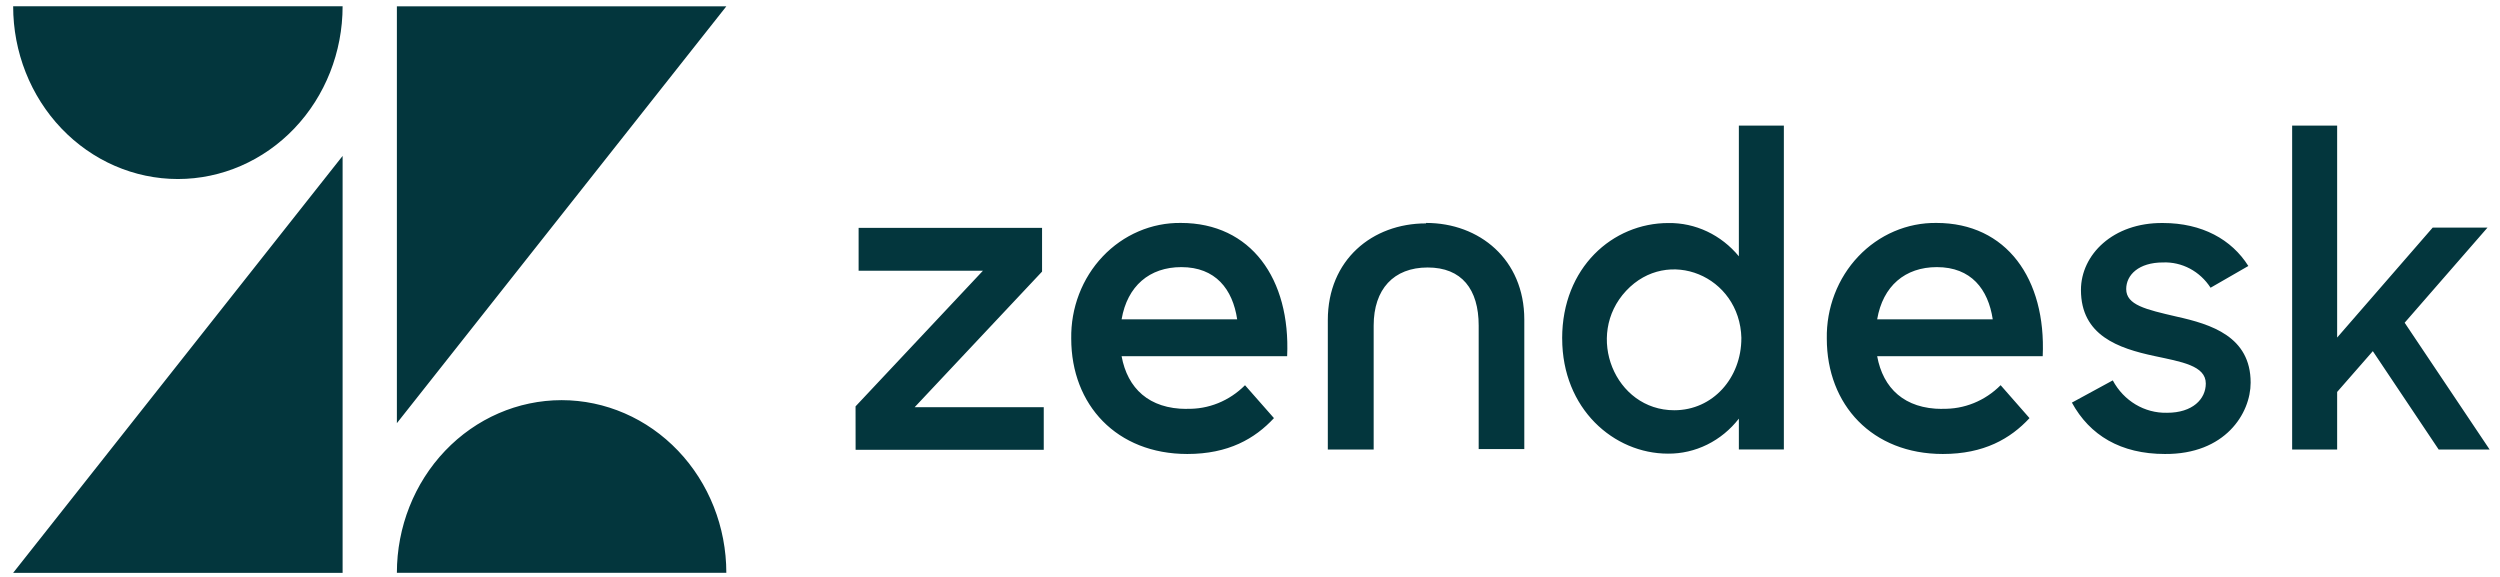 <svg width="182" height="42" viewBox="0 0 182 42" fill="none" xmlns="http://www.w3.org/2000/svg">
<path d="M141.404 29.758C142.184 29.781 142.961 29.641 143.689 29.346C144.417 29.052 145.082 28.608 145.646 28.042L147.749 30.439C146.36 31.936 144.433 33.05 141.439 33.05C136.306 33.05 132.991 29.483 132.991 24.651C132.972 23.544 133.165 22.444 133.559 21.417C133.953 20.389 134.539 19.455 135.284 18.67C136.028 17.884 136.916 17.264 137.893 16.845C138.871 16.425 139.919 16.216 140.975 16.23C146.072 16.23 148.963 20.296 148.709 25.933H136.658C137.087 28.272 138.652 29.769 141.398 29.769M145.071 23.245C144.742 21.056 143.5 19.446 141.005 19.446C138.69 19.446 137.074 20.82 136.658 23.245H145.071ZM62.284 29.584L71.559 19.708H62.507V16.591H75.862V19.772L66.587 29.644H75.985V32.745H62.288L62.284 29.584ZM86.395 29.76C87.176 29.783 87.952 29.643 88.681 29.348C89.409 29.053 90.074 28.61 90.637 28.044L92.744 30.439C91.355 31.936 89.429 33.05 86.435 33.05C81.302 33.05 77.986 29.483 77.986 24.651C77.967 23.544 78.16 22.444 78.554 21.417C78.948 20.389 79.534 19.455 80.279 18.67C81.023 17.884 81.911 17.264 82.889 16.845C83.866 16.425 84.914 16.216 85.97 16.23C91.068 16.23 93.958 20.296 93.704 25.933H81.653C82.082 28.272 83.648 29.769 86.394 29.769M90.066 23.245C89.739 21.056 88.495 19.446 86.001 19.446C83.685 19.446 82.069 20.82 81.653 23.245H90.066ZM113.725 24.63C113.725 19.48 117.403 16.237 121.456 16.237C122.428 16.223 123.392 16.433 124.278 16.851C125.165 17.27 125.954 17.887 126.589 18.659V9.142H129.865V32.722H126.589V30.477C125.966 31.28 125.178 31.926 124.284 32.367C123.39 32.809 122.413 33.034 121.426 33.025C117.494 33.025 113.727 29.769 113.727 24.636M126.773 24.606C126.657 20.077 121.417 17.925 118.382 21.17C115.347 24.415 117.56 29.868 121.886 29.866C124.7 29.866 126.771 27.509 126.771 24.627M150.843 29.305L153.81 27.692C154.61 29.189 156.131 30.093 157.768 30.05C159.625 30.05 160.582 29.05 160.582 27.92C160.582 26.61 158.789 26.337 156.842 25.918C154.221 25.356 151.493 24.43 151.493 21.108C151.493 18.558 153.808 16.201 157.456 16.235C160.312 16.235 162.465 17.433 163.679 19.364L160.93 20.947C160.549 20.357 160.032 19.878 159.426 19.556C158.82 19.234 158.145 19.079 157.466 19.106C155.704 19.106 154.788 20.01 154.788 21.043C154.788 22.203 156.21 22.527 158.438 23.045C160.973 23.607 163.847 24.497 163.847 27.855C163.847 30.1 161.99 33.082 157.604 33.05C154.39 33.05 152.134 31.693 150.832 29.307M172.742 25.564L170.144 28.534V32.726H166.868V9.146H170.144V24.574L177.1 16.57H181.09L175.059 23.494L181.244 32.724H177.535L172.742 25.564ZM103.806 16.263C99.91 16.263 96.665 18.911 96.665 23.3V32.726H100.003V23.702C100.003 21.054 101.455 19.473 103.935 19.473C106.414 19.473 107.648 21.056 107.648 23.702V32.692H110.969V23.266C110.969 18.878 107.693 16.23 103.827 16.23M24.942 11.351V41.705H0.956L24.942 11.351ZM24.942 0.455C24.942 3.79 23.679 6.988 21.43 9.347C19.182 11.706 16.131 13.032 12.95 13.033C9.768 13.032 6.718 11.706 4.469 9.347C2.22 6.988 0.957 3.79 0.958 0.455H24.942ZM28.893 41.701C28.894 38.368 30.158 35.172 32.407 32.814C34.656 30.457 37.705 29.133 40.885 29.131C44.065 29.133 47.115 30.457 49.363 32.814C51.612 35.172 52.876 38.368 52.877 41.701H28.893ZM28.893 30.806V0.459H52.879L28.893 30.806Z" fill="#03363D"/>
</svg>
